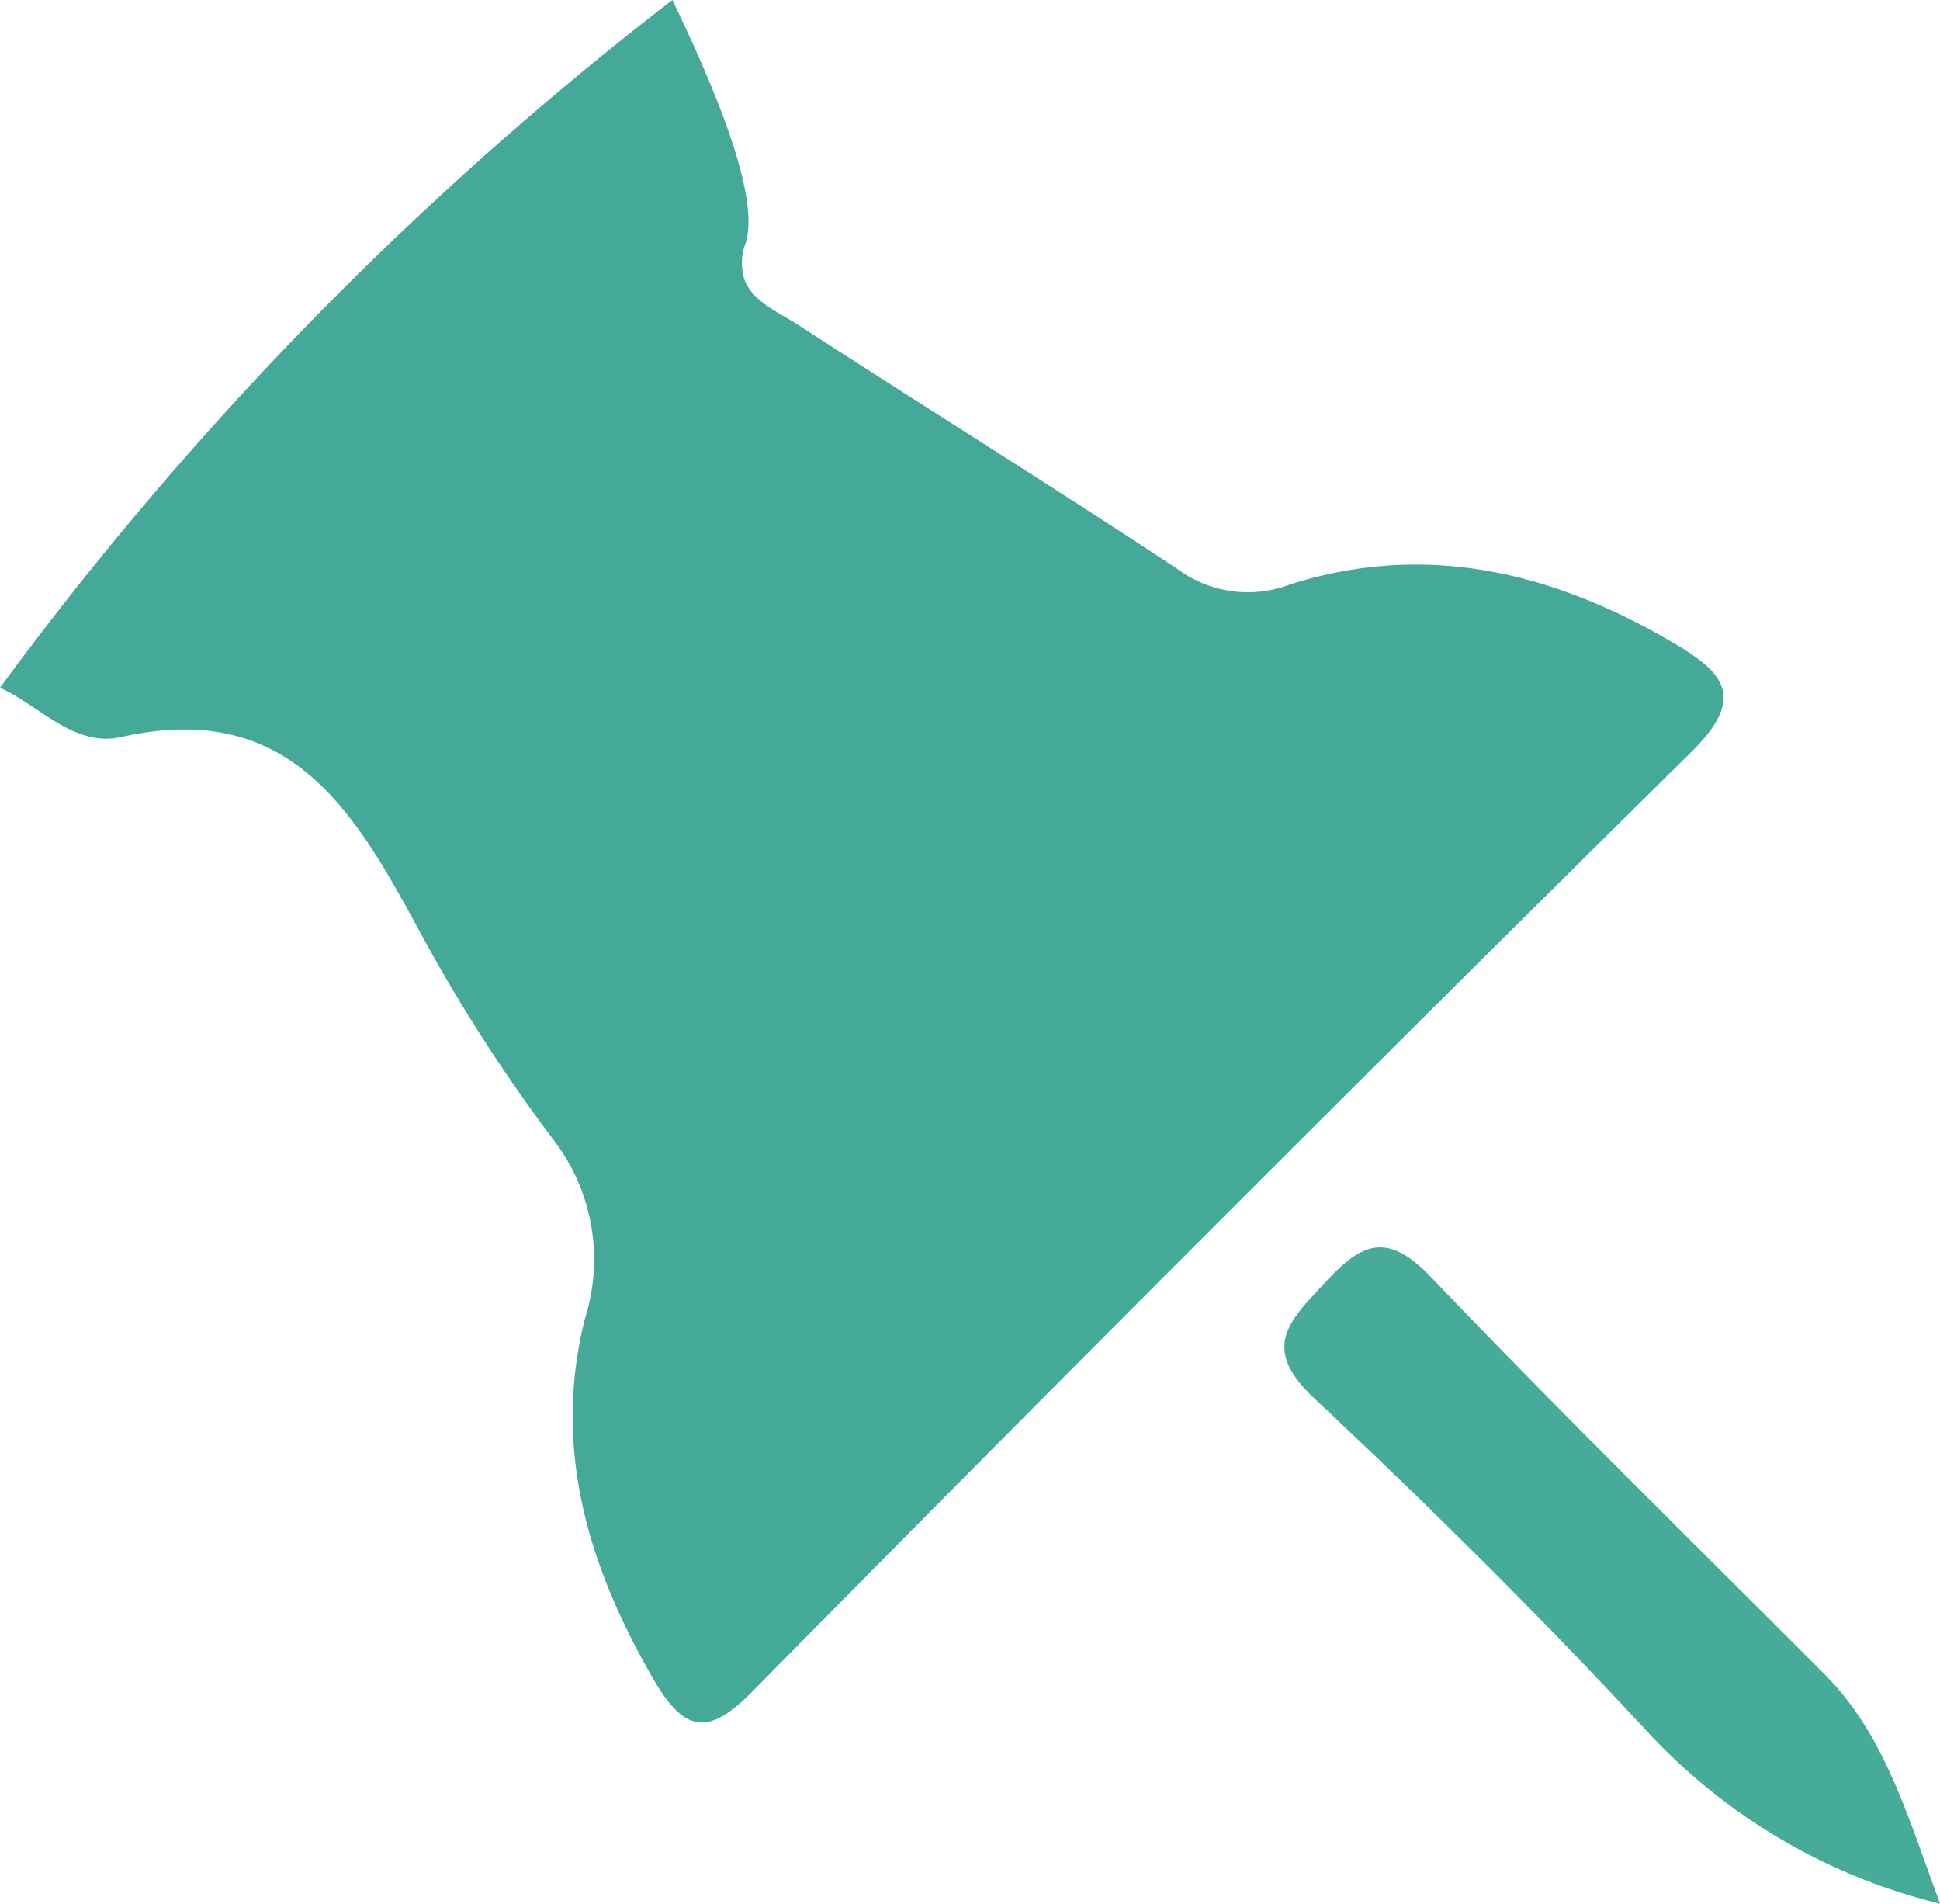 <svg xmlns="http://www.w3.org/2000/svg" width="79.291" height="77.789" viewBox="0 0 79.291 77.789"><defs><clipPath id="clip-path"><path id="長方形_944" data-name="長方形 944" fill="none" d="M0 0h79.291v77.789H0z"/></clipPath></defs><g id="ico-pushpin"><g id="グループ_406" data-name="グループ 406" clip-path="url(#clip-path)"><path id="パス_435" data-name="パス 435" d="M27.48 0c2.935 6.062 3.37 8.721 3 9.919a2.264 2.264 0 00-.051 1.507c.332.9 1.377 1.32 2.2 1.855 5.153 3.34 10.369 6.581 15.492 9.965a4.822 4.822 0 004.6.637c5.579-1.774 10.787-.5 15.715 2.409 2.086 1.231 2.907 2.248.695 4.431Q49.809 49.8 30.733 69.135c-1.782 1.8-2.752 1.677-4.029-.527-2.676-4.617-4.123-9.432-2.8-14.713a8.012 8.012 0 00-1.319-7.367 67.885 67.885 0 01-5.378-8.365c-2.673-4.935-5.291-9.615-12.252-8.048-1.92.433-3.321-1.272-4.955-2.015A140.84 140.84 0 0127.48 0" fill="#44a998"/><path id="パス_436" data-name="パス 436" d="M79.291 77.789a24.043 24.043 0 01-11.909-6.975C63 66.084 58.409 61.54 53.707 57.13c-2.253-2.112-.938-3.211.5-4.773 1.492-1.623 2.533-2 4.285-.168 5.253 5.5 10.695 10.824 16.069 16.212 2.421 2.427 3.338 5.588 4.732 9.388" fill="#47ab9a"/></g></g></svg>